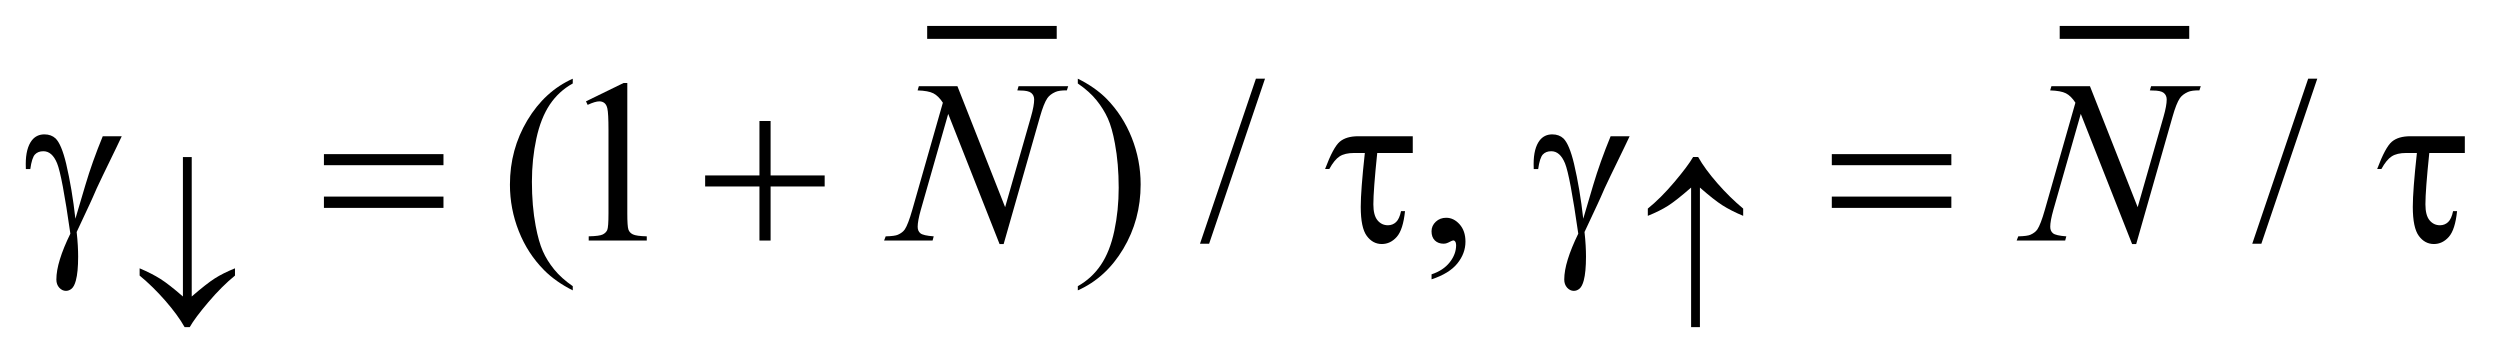 <?xml version="1.0" encoding="UTF-8"?>
<!DOCTYPE svg PUBLIC '-//W3C//DTD SVG 1.0//EN'
          'http://www.w3.org/TR/2001/REC-SVG-20010904/DTD/svg10.dtd'>
<svg stroke-dasharray="none" shape-rendering="auto" xmlns="http://www.w3.org/2000/svg" font-family="'Dialog'" text-rendering="auto" width="152" fill-opacity="1" color-interpolation="auto" color-rendering="auto" preserveAspectRatio="xMidYMid meet" font-size="12px" viewBox="0 0 152 22" fill="black" xmlns:xlink="http://www.w3.org/1999/xlink" stroke="black" image-rendering="auto" stroke-miterlimit="10" stroke-linecap="square" stroke-linejoin="miter" font-style="normal" stroke-width="1" height="22" stroke-dashoffset="0" font-weight="normal" stroke-opacity="1"
><!--Generated by the Batik Graphics2D SVG Generator--><defs id="genericDefs"
  /><g
  ><defs id="defs1"
    ><clipPath clipPathUnits="userSpaceOnUse" id="clipPath1"
      ><path d="M-1 -1 L95.095 -1 L95.095 12.62 L-1 12.62 L-1 -1 Z"
      /></clipPath
      ><clipPath clipPathUnits="userSpaceOnUse" id="clipPath2"
      ><path d="M-39.646 3.87 L-39.646 15.49 L54.449 15.49 L54.449 3.87 Z"
      /></clipPath
    ></defs
    ><g stroke-width="0.5" transform="scale(1.576,1.576) translate(1,1) matrix(1,0,0,1,39.646,-3.87)"
    ><line y2="4.12" fill="none" x1="-4.627" clip-path="url(#clipPath2)" x2="-0.129" y1="4.12"
    /></g
    ><g stroke-width="0.5" transform="matrix(1.576,0,0,1.576,64.048,-4.523)"
    ><line y2="4.12" fill="none" x1="39.071" clip-path="url(#clipPath2)" x2="43.568" y1="4.12"
    /></g
    ><g stroke-width="0.5" transform="matrix(1.576,0,0,1.576,64.048,-4.523)"
    ><path d="M-18.543 13.91 L-18.543 14.072 C-18.985 13.85 -19.354 13.59 -19.65 13.291 C-20.071 12.866 -20.397 12.366 -20.625 11.789 C-20.853 11.213 -20.967 10.614 -20.967 9.993 C-20.967 9.086 -20.743 8.259 -20.295 7.511 C-19.847 6.763 -19.263 6.228 -18.543 5.906 L-18.543 6.09 C-18.903 6.289 -19.199 6.562 -19.43 6.906 C-19.661 7.252 -19.834 7.689 -19.948 8.219 C-20.062 8.748 -20.119 9.302 -20.119 9.878 C-20.119 10.505 -20.071 11.074 -19.974 11.586 C-19.898 11.99 -19.806 12.315 -19.698 12.559 C-19.59 12.804 -19.444 13.038 -19.261 13.264 C-19.078 13.49 -18.839 13.705 -18.543 13.91 Z" stroke="none" clip-path="url(#clipPath2)"
    /></g
    ><g stroke-width="0.5" transform="matrix(1.576,0,0,1.576,64.048,-4.523)"
    ><path d="M-18.033 6.779 L-16.584 6.072 L-16.439 6.072 L-16.439 11.1 C-16.439 11.434 -16.425 11.642 -16.397 11.724 C-16.369 11.806 -16.312 11.869 -16.224 11.912 C-16.136 11.955 -15.957 11.981 -15.688 11.987 L-15.688 12.149 L-17.928 12.149 L-17.928 11.987 C-17.647 11.981 -17.466 11.957 -17.384 11.914 C-17.302 11.872 -17.245 11.815 -17.213 11.743 C-17.181 11.672 -17.165 11.457 -17.165 11.099 L-17.165 7.886 C-17.165 7.452 -17.18 7.175 -17.209 7.052 C-17.23 6.958 -17.267 6.889 -17.321 6.845 C-17.375 6.802 -17.441 6.78 -17.517 6.78 C-17.625 6.78 -17.776 6.826 -17.969 6.916 L-18.033 6.779 Z" stroke="none" clip-path="url(#clipPath2)"
    /></g
    ><g stroke-width="0.5" transform="matrix(1.576,0,0,1.576,64.048,-4.523)"
    ><path d="M0.941 6.09 L0.941 5.905 C1.386 6.125 1.756 6.384 2.052 6.682 C2.471 7.11 2.794 7.611 3.023 8.187 C3.251 8.762 3.365 9.362 3.365 9.985 C3.365 10.893 3.142 11.72 2.696 12.468 C2.249 13.216 1.664 13.751 0.941 14.072 L0.941 13.91 C1.301 13.708 1.598 13.435 1.83 13.091 C2.063 12.747 2.236 12.31 2.349 11.778 C2.462 11.246 2.518 10.693 2.518 10.116 C2.518 9.493 2.47 8.923 2.373 8.408 C2.3 8.005 2.208 7.68 2.099 7.438 C1.988 7.194 1.843 6.96 1.661 6.735 C1.479 6.51 1.239 6.294 0.941 6.09 Z" stroke="none" clip-path="url(#clipPath2)"
    /></g
    ><g stroke-width="0.5" transform="matrix(1.576,0,0,1.576,64.048,-4.523)"
    ><path d="M8.163 5.905 L6.007 12.272 L5.655 12.272 L7.812 5.905 L8.163 5.905 Z" stroke="none" clip-path="url(#clipPath2)"
    /></g
    ><g stroke-width="0.5" transform="matrix(1.576,0,0,1.576,64.048,-4.523)"
    ><path d="M14.588 13.646 L14.588 13.453 C14.89 13.354 15.123 13.199 15.288 12.99 C15.454 12.781 15.536 12.559 15.536 12.325 C15.536 12.269 15.523 12.222 15.497 12.184 C15.476 12.158 15.456 12.145 15.435 12.145 C15.403 12.145 15.332 12.173 15.224 12.232 C15.171 12.258 15.116 12.272 15.057 12.272 C14.913 12.272 14.799 12.229 14.714 12.145 C14.629 12.06 14.587 11.943 14.587 11.793 C14.587 11.649 14.642 11.526 14.751 11.424 C14.861 11.321 14.995 11.271 15.153 11.271 C15.346 11.271 15.518 11.355 15.669 11.523 C15.82 11.692 15.896 11.915 15.896 12.193 C15.896 12.495 15.792 12.775 15.583 13.034 C15.374 13.293 15.042 13.497 14.588 13.646 Z" stroke="none" clip-path="url(#clipPath2)"
    /></g
    ><g stroke-width="0.5" transform="matrix(1.576,0,0,1.576,64.048,-4.523)"
    ><path d="M48.758 5.905 L46.601 12.272 L46.25 12.272 L48.407 5.905 L48.758 5.905 Z" stroke="none" clip-path="url(#clipPath2)"
    /></g
    ><g stroke-width="0.5" transform="matrix(1.576,0,0,1.576,64.048,-4.523)"
    ><path d="M-3.704 6.195 L-1.863 10.863 L-0.866 7.376 C-0.784 7.089 -0.743 6.867 -0.743 6.709 C-0.743 6.601 -0.781 6.516 -0.857 6.454 C-0.933 6.392 -1.075 6.362 -1.283 6.362 C-1.318 6.362 -1.355 6.36 -1.393 6.357 L-1.345 6.195 L0.57 6.195 L0.518 6.357 C0.318 6.354 0.17 6.375 0.074 6.419 C-0.063 6.48 -0.166 6.56 -0.233 6.656 C-0.327 6.794 -0.422 7.034 -0.519 7.376 L-1.92 12.285 L-2.078 12.285 L-4.059 7.263 L-5.118 10.973 C-5.197 11.254 -5.237 11.469 -5.237 11.619 C-5.237 11.73 -5.201 11.814 -5.13 11.871 C-5.058 11.929 -4.888 11.968 -4.618 11.988 L-4.662 12.15 L-6.533 12.15 L-6.471 11.988 C-6.237 11.982 -6.08 11.962 -6.001 11.926 C-5.881 11.873 -5.792 11.804 -5.733 11.719 C-5.648 11.59 -5.553 11.342 -5.447 10.973 L-4.265 6.832 C-4.38 6.656 -4.502 6.536 -4.632 6.47 C-4.762 6.404 -4.965 6.366 -5.24 6.358 L-5.192 6.196 L-3.704 6.196 Z" stroke="none" clip-path="url(#clipPath2)"
    /></g
    ><g stroke-width="0.5" transform="matrix(1.576,0,0,1.576,64.048,-4.523)"
    ><path d="M39.988 6.195 L41.829 10.863 L42.826 7.376 C42.908 7.089 42.949 6.867 42.949 6.709 C42.949 6.601 42.911 6.516 42.835 6.454 C42.759 6.392 42.616 6.362 42.408 6.362 C42.373 6.362 42.337 6.36 42.299 6.357 L42.348 6.195 L44.263 6.195 L44.21 6.357 C44.011 6.354 43.862 6.375 43.766 6.419 C43.628 6.481 43.526 6.56 43.458 6.656 C43.364 6.794 43.27 7.034 43.173 7.376 L41.772 12.285 L41.614 12.285 L39.634 7.263 L38.575 10.973 C38.496 11.254 38.456 11.469 38.456 11.619 C38.456 11.73 38.492 11.814 38.564 11.871 C38.635 11.929 38.806 11.968 39.076 11.988 L39.032 12.15 L37.16 12.15 L37.222 11.988 C37.455 11.982 37.613 11.962 37.692 11.926 C37.812 11.873 37.901 11.804 37.96 11.719 C38.045 11.59 38.141 11.342 38.246 10.973 L39.427 6.832 C39.314 6.656 39.191 6.536 39.061 6.47 C38.93 6.404 38.728 6.366 38.453 6.358 L38.501 6.196 L39.988 6.196 Z" stroke="none" clip-path="url(#clipPath2)"
    /></g
    ><g stroke-width="0.5" transform="matrix(1.576,0,0,1.576,64.048,-4.523)"
    ><path d="M-33.583 14.308 L-33.583 8.929 L-33.243 8.929 L-33.243 14.308 C-32.86 13.977 -32.563 13.744 -32.354 13.611 C-32.145 13.477 -31.885 13.347 -31.574 13.221 L-31.574 13.501 C-31.911 13.775 -32.252 14.115 -32.598 14.522 C-32.944 14.929 -33.185 15.251 -33.321 15.491 L-33.517 15.491 C-33.692 15.179 -33.941 14.84 -34.262 14.471 C-34.584 14.103 -34.914 13.78 -35.253 13.501 L-35.253 13.221 C-34.937 13.355 -34.67 13.492 -34.45 13.631 C-34.229 13.771 -33.94 13.997 -33.583 14.308 Z" stroke="none" clip-path="url(#clipPath2)"
    /></g
    ><g stroke-width="0.5" transform="matrix(1.576,0,0,1.576,64.048,-4.523)"
    ><path d="M24.941 10.106 L24.941 15.49 L24.601 15.49 L24.601 10.106 C24.217 10.441 23.921 10.674 23.711 10.808 C23.502 10.941 23.242 11.071 22.931 11.197 L22.931 10.917 C23.268 10.644 23.609 10.304 23.953 9.896 C24.297 9.488 24.54 9.167 24.678 8.928 L24.874 8.928 C25.047 9.237 25.295 9.574 25.618 9.944 C25.94 10.312 26.271 10.636 26.61 10.917 L26.61 11.197 C26.292 11.064 26.024 10.927 25.805 10.787 C25.586 10.647 25.299 10.42 24.941 10.106 Z" stroke="none" clip-path="url(#clipPath2)"
    /></g
    ><g stroke-width="0.5" transform="matrix(1.576,0,0,1.576,64.048,-4.523)"
    ><path d="M-36.676 8.127 L-35.943 8.127 C-35.99 8.232 -36.231 8.733 -36.668 9.629 C-36.85 10.004 -36.98 10.288 -37.059 10.481 C-37.094 10.56 -37.134 10.647 -37.177 10.741 L-37.682 11.821 C-37.661 12.009 -37.647 12.18 -37.638 12.339 C-37.629 12.498 -37.625 12.641 -37.625 12.77 C-37.625 13.168 -37.654 13.475 -37.713 13.692 C-37.754 13.844 -37.808 13.949 -37.876 14.006 C-37.943 14.063 -38.017 14.091 -38.096 14.091 C-38.192 14.091 -38.278 14.05 -38.353 13.969 C-38.428 13.887 -38.465 13.781 -38.465 13.653 C-38.465 13.427 -38.42 13.168 -38.329 12.874 C-38.239 12.579 -38.104 12.249 -37.925 11.884 C-38.139 10.385 -38.309 9.48 -38.437 9.17 C-38.564 8.859 -38.741 8.704 -38.966 8.704 C-39.104 8.704 -39.212 8.746 -39.291 8.829 C-39.37 8.913 -39.43 9.1 -39.471 9.393 L-39.642 9.393 C-39.645 9.305 -39.646 9.24 -39.646 9.196 C-39.646 8.792 -39.567 8.487 -39.409 8.282 C-39.289 8.131 -39.128 8.054 -38.926 8.054 C-38.75 8.054 -38.607 8.107 -38.495 8.211 C-38.343 8.361 -38.207 8.686 -38.087 9.187 C-37.935 9.836 -37.816 10.543 -37.731 11.308 L-37.344 10.003 C-37.171 9.417 -36.949 8.792 -36.676 8.127 Z" stroke="none" clip-path="url(#clipPath2)"
    /></g
    ><g stroke-width="0.5" transform="matrix(1.576,0,0,1.576,64.048,-4.523)"
    ><path d="M-28.143 8.816 L-23.531 8.816 L-23.531 9.243 L-28.143 9.243 L-28.143 8.816 ZM-28.143 10.454 L-23.531 10.454 L-23.531 10.89 L-28.143 10.89 L-28.143 10.454 Z" stroke="none" clip-path="url(#clipPath2)"
    /></g
    ><g stroke-width="0.5" transform="matrix(1.576,0,0,1.576,64.048,-4.523)"
    ><path d="M-11.341 7.538 L-10.911 7.538 L-10.911 9.638 L-8.825 9.638 L-8.825 10.064 L-10.911 10.064 L-10.911 12.15 L-11.341 12.15 L-11.341 10.064 L-13.436 10.064 L-13.436 9.638 L-11.341 9.638 L-11.341 7.538 Z" stroke="none" clip-path="url(#clipPath2)"
    /></g
    ><g stroke-width="0.5" transform="matrix(1.576,0,0,1.576,64.048,-4.523)"
    ><path d="M13.863 8.127 L13.863 8.773 L12.492 8.773 C12.392 9.736 12.343 10.396 12.343 10.753 C12.343 11.037 12.397 11.242 12.504 11.37 C12.61 11.497 12.744 11.56 12.905 11.56 C13.025 11.56 13.13 11.52 13.218 11.438 C13.305 11.356 13.369 11.215 13.41 11.016 L13.564 11.016 C13.514 11.496 13.407 11.828 13.244 12.01 C13.08 12.194 12.888 12.284 12.668 12.284 C12.437 12.284 12.243 12.18 12.089 11.971 C11.934 11.762 11.856 11.388 11.856 10.849 C11.856 10.424 11.909 9.732 12.014 8.772 L11.6 8.772 C11.363 8.772 11.177 8.815 11.042 8.902 C10.907 8.989 10.774 9.151 10.643 9.391 L10.48 9.391 C10.691 8.828 10.88 8.478 11.047 8.337 C11.214 8.196 11.45 8.126 11.758 8.126 L13.863 8.126 Z" stroke="none" clip-path="url(#clipPath2)"
    /></g
    ><g stroke-width="0.5" transform="matrix(1.576,0,0,1.576,64.048,-4.523)"
    ><path d="M21.496 8.127 L22.229 8.127 C22.182 8.232 21.941 8.733 21.504 9.629 C21.322 10.004 21.192 10.288 21.113 10.481 C21.078 10.56 21.038 10.647 20.994 10.741 L20.489 11.821 C20.51 12.009 20.524 12.18 20.533 12.339 C20.542 12.498 20.546 12.641 20.546 12.77 C20.546 13.168 20.517 13.475 20.459 13.692 C20.418 13.844 20.363 13.949 20.296 14.006 C20.229 14.063 20.155 14.091 20.076 14.091 C19.979 14.091 19.894 14.05 19.819 13.969 C19.745 13.887 19.707 13.781 19.707 13.653 C19.707 13.427 19.753 13.168 19.844 12.874 C19.935 12.579 20.07 12.249 20.248 11.884 C20.034 10.385 19.863 9.48 19.736 9.17 C19.608 8.859 19.432 8.704 19.207 8.704 C19.069 8.704 18.961 8.746 18.882 8.829 C18.803 8.913 18.742 9.1 18.701 9.393 L18.53 9.393 C18.527 9.305 18.526 9.24 18.526 9.196 C18.526 8.792 18.604 8.487 18.762 8.282 C18.882 8.131 19.043 8.054 19.245 8.054 C19.421 8.054 19.564 8.107 19.676 8.211 C19.828 8.361 19.964 8.686 20.084 9.187 C20.236 9.836 20.355 10.543 20.44 11.308 L20.826 10.003 C21 9.417 21.223 8.792 21.496 8.127 Z" stroke="none" clip-path="url(#clipPath2)"
    /></g
    ><g stroke-width="0.5" transform="matrix(1.576,0,0,1.576,64.048,-4.523)"
    ><path d="M30.029 8.816 L34.641 8.816 L34.641 9.243 L30.029 9.243 L30.029 8.816 ZM30.029 10.454 L34.641 10.454 L34.641 10.89 L30.029 10.89 L30.029 10.454 Z" stroke="none" clip-path="url(#clipPath2)"
    /></g
    ><g stroke-width="0.5" transform="matrix(1.576,0,0,1.576,64.048,-4.523)"
    ><path d="M54.45 8.127 L54.45 8.773 L53.079 8.773 C52.979 9.736 52.93 10.396 52.93 10.753 C52.93 11.037 52.984 11.242 53.091 11.37 C53.197 11.497 53.331 11.56 53.492 11.56 C53.612 11.56 53.717 11.52 53.805 11.438 C53.892 11.356 53.956 11.215 53.997 11.016 L54.151 11.016 C54.101 11.496 53.994 11.828 53.831 12.01 C53.667 12.194 53.475 12.284 53.255 12.284 C53.024 12.284 52.83 12.18 52.676 11.971 C52.521 11.762 52.443 11.388 52.443 10.849 C52.443 10.424 52.496 9.732 52.601 8.772 L52.188 8.772 C51.951 8.772 51.765 8.815 51.63 8.902 C51.495 8.989 51.362 9.151 51.231 9.391 L51.068 9.391 C51.279 8.828 51.468 8.478 51.635 8.337 C51.802 8.196 52.038 8.126 52.346 8.126 L54.45 8.126 Z" stroke="none" clip-path="url(#clipPath2)"
    /></g
  ></g
></svg
>
